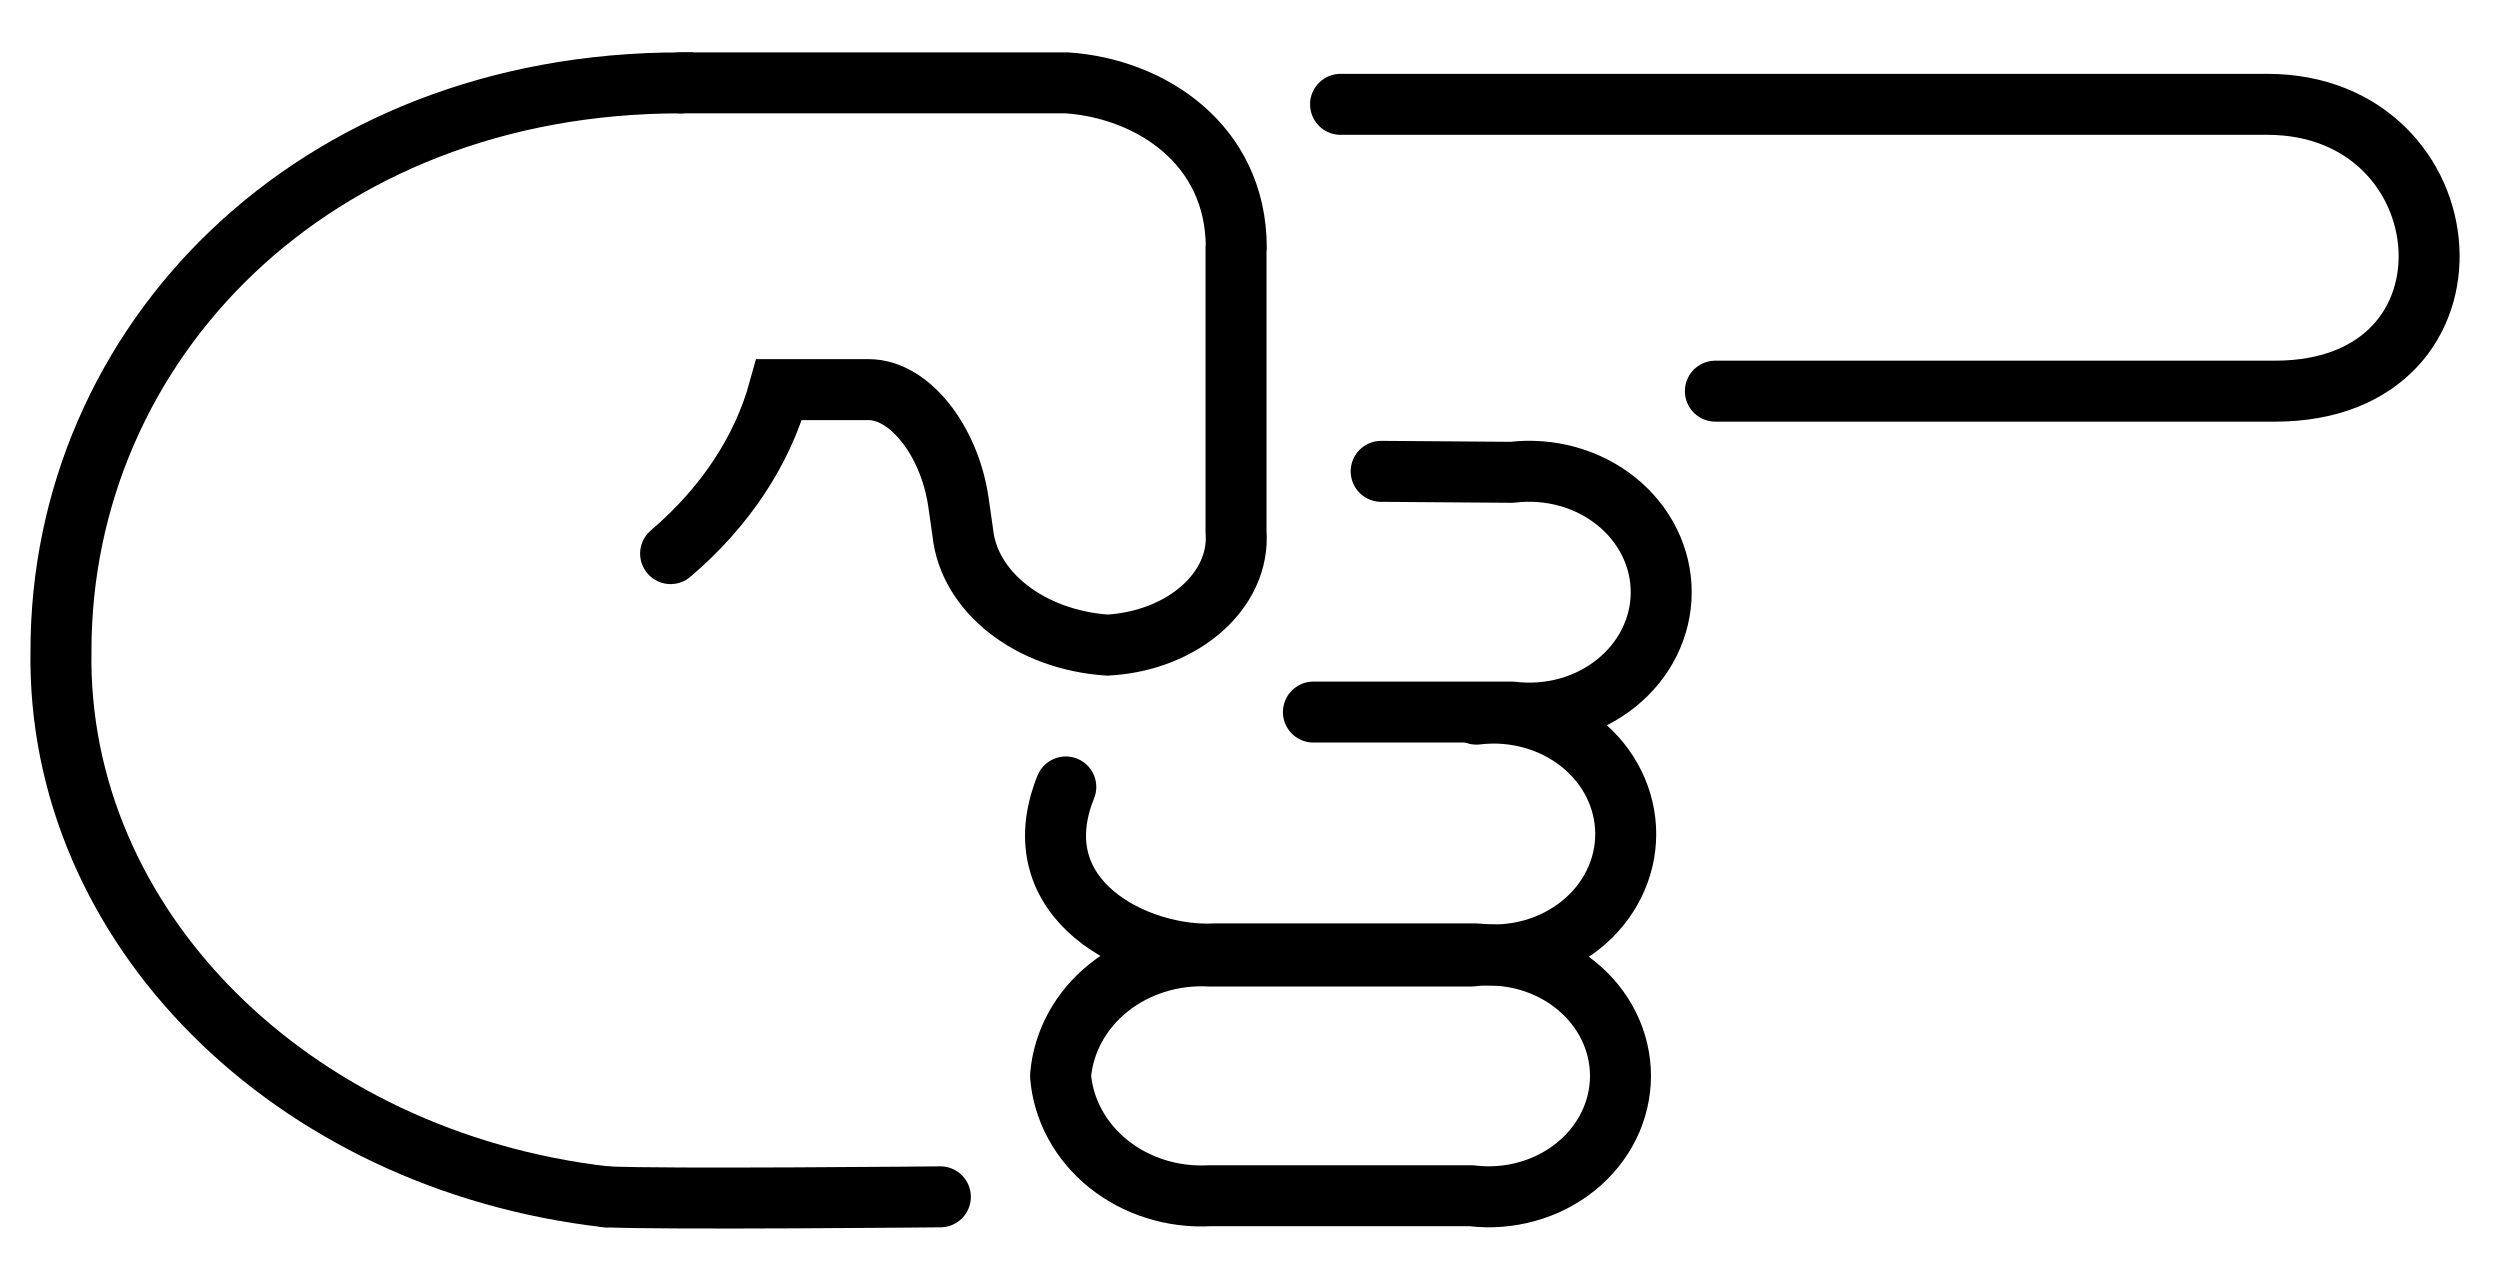 <?xml version="1.0" encoding="UTF-8"?> <svg xmlns="http://www.w3.org/2000/svg" width="41" height="21" viewBox="0 0 41 21" fill="none"> <path d="M17.393 17.645C17.438 18.202 17.72 18.72 18.178 19.088C18.637 19.456 19.234 19.644 19.842 19.61H24.128C24.434 19.648 24.744 19.625 25.039 19.543C25.334 19.462 25.607 19.323 25.838 19.137C26.07 18.951 26.256 18.721 26.383 18.464C26.51 18.207 26.576 17.927 26.576 17.645C26.576 17.362 26.51 17.083 26.383 16.826C26.256 16.568 26.07 16.339 25.838 16.153C25.607 15.966 25.334 15.828 25.039 15.746C24.744 15.665 24.434 15.642 24.128 15.679H19.842C19.234 15.646 18.637 15.834 18.178 16.201C17.72 16.569 17.438 17.088 17.393 17.645Z" stroke="black" stroke-linecap="round" stroke-linejoin="round"></path> <path d="M11.164 1.359H17.497C18.861 1.451 20.275 2.36 20.275 4.062M20.271 4.062V8.718C20.345 9.679 19.406 10.509 18.164 10.58C16.893 10.495 15.889 9.712 15.789 8.729L15.719 8.24C15.573 7.223 14.911 6.39 14.249 6.39L12.779 6.39C12.504 7.392 11.889 8.32 10.998 9.079" stroke="black" stroke-miterlimit="10" stroke-linecap="round"></path> <path d="M9.947 19.629C4.768 19.034 0.924 15.185 1 10.671C1 5.64 5.115 1.359 11.164 1.359L11.165 1.36M28.132 6.415H37.309C40.907 6.415 40.486 1.711 37.182 1.711H21.985" stroke="black" stroke-miterlimit="10" stroke-linecap="round"></path> <path d="M17.479 12.906C16.727 14.771 18.663 15.712 19.928 15.644H24.214C24.52 15.681 24.83 15.658 25.125 15.576C25.42 15.495 25.692 15.356 25.924 15.17C26.156 14.984 26.342 14.755 26.469 14.497C26.596 14.24 26.662 13.961 26.662 13.678C26.662 13.395 26.596 13.116 26.469 12.859C26.342 12.601 26.156 12.372 25.924 12.186C25.692 12 25.42 11.861 25.125 11.78C24.83 11.698 24.52 11.675 24.214 11.712" stroke="black" stroke-linecap="round" stroke-linejoin="round"></path> <path d="M21.54 11.678H24.796C25.102 11.715 25.412 11.692 25.707 11.611C26.002 11.529 26.274 11.39 26.506 11.204C26.738 11.018 26.924 10.789 27.051 10.531C27.178 10.274 27.244 9.995 27.244 9.712C27.244 9.43 27.178 9.15 27.051 8.893C26.924 8.636 26.738 8.406 26.506 8.22C26.274 8.034 26.002 7.895 25.707 7.814C25.412 7.732 25.102 7.709 24.796 7.746L22.651 7.73" stroke="black" stroke-linecap="round" stroke-linejoin="round"></path> <path d="M9.948 19.628C10.874 19.673 15.422 19.628 15.422 19.628" stroke="black" stroke-miterlimit="10" stroke-linecap="round"></path> </svg> 